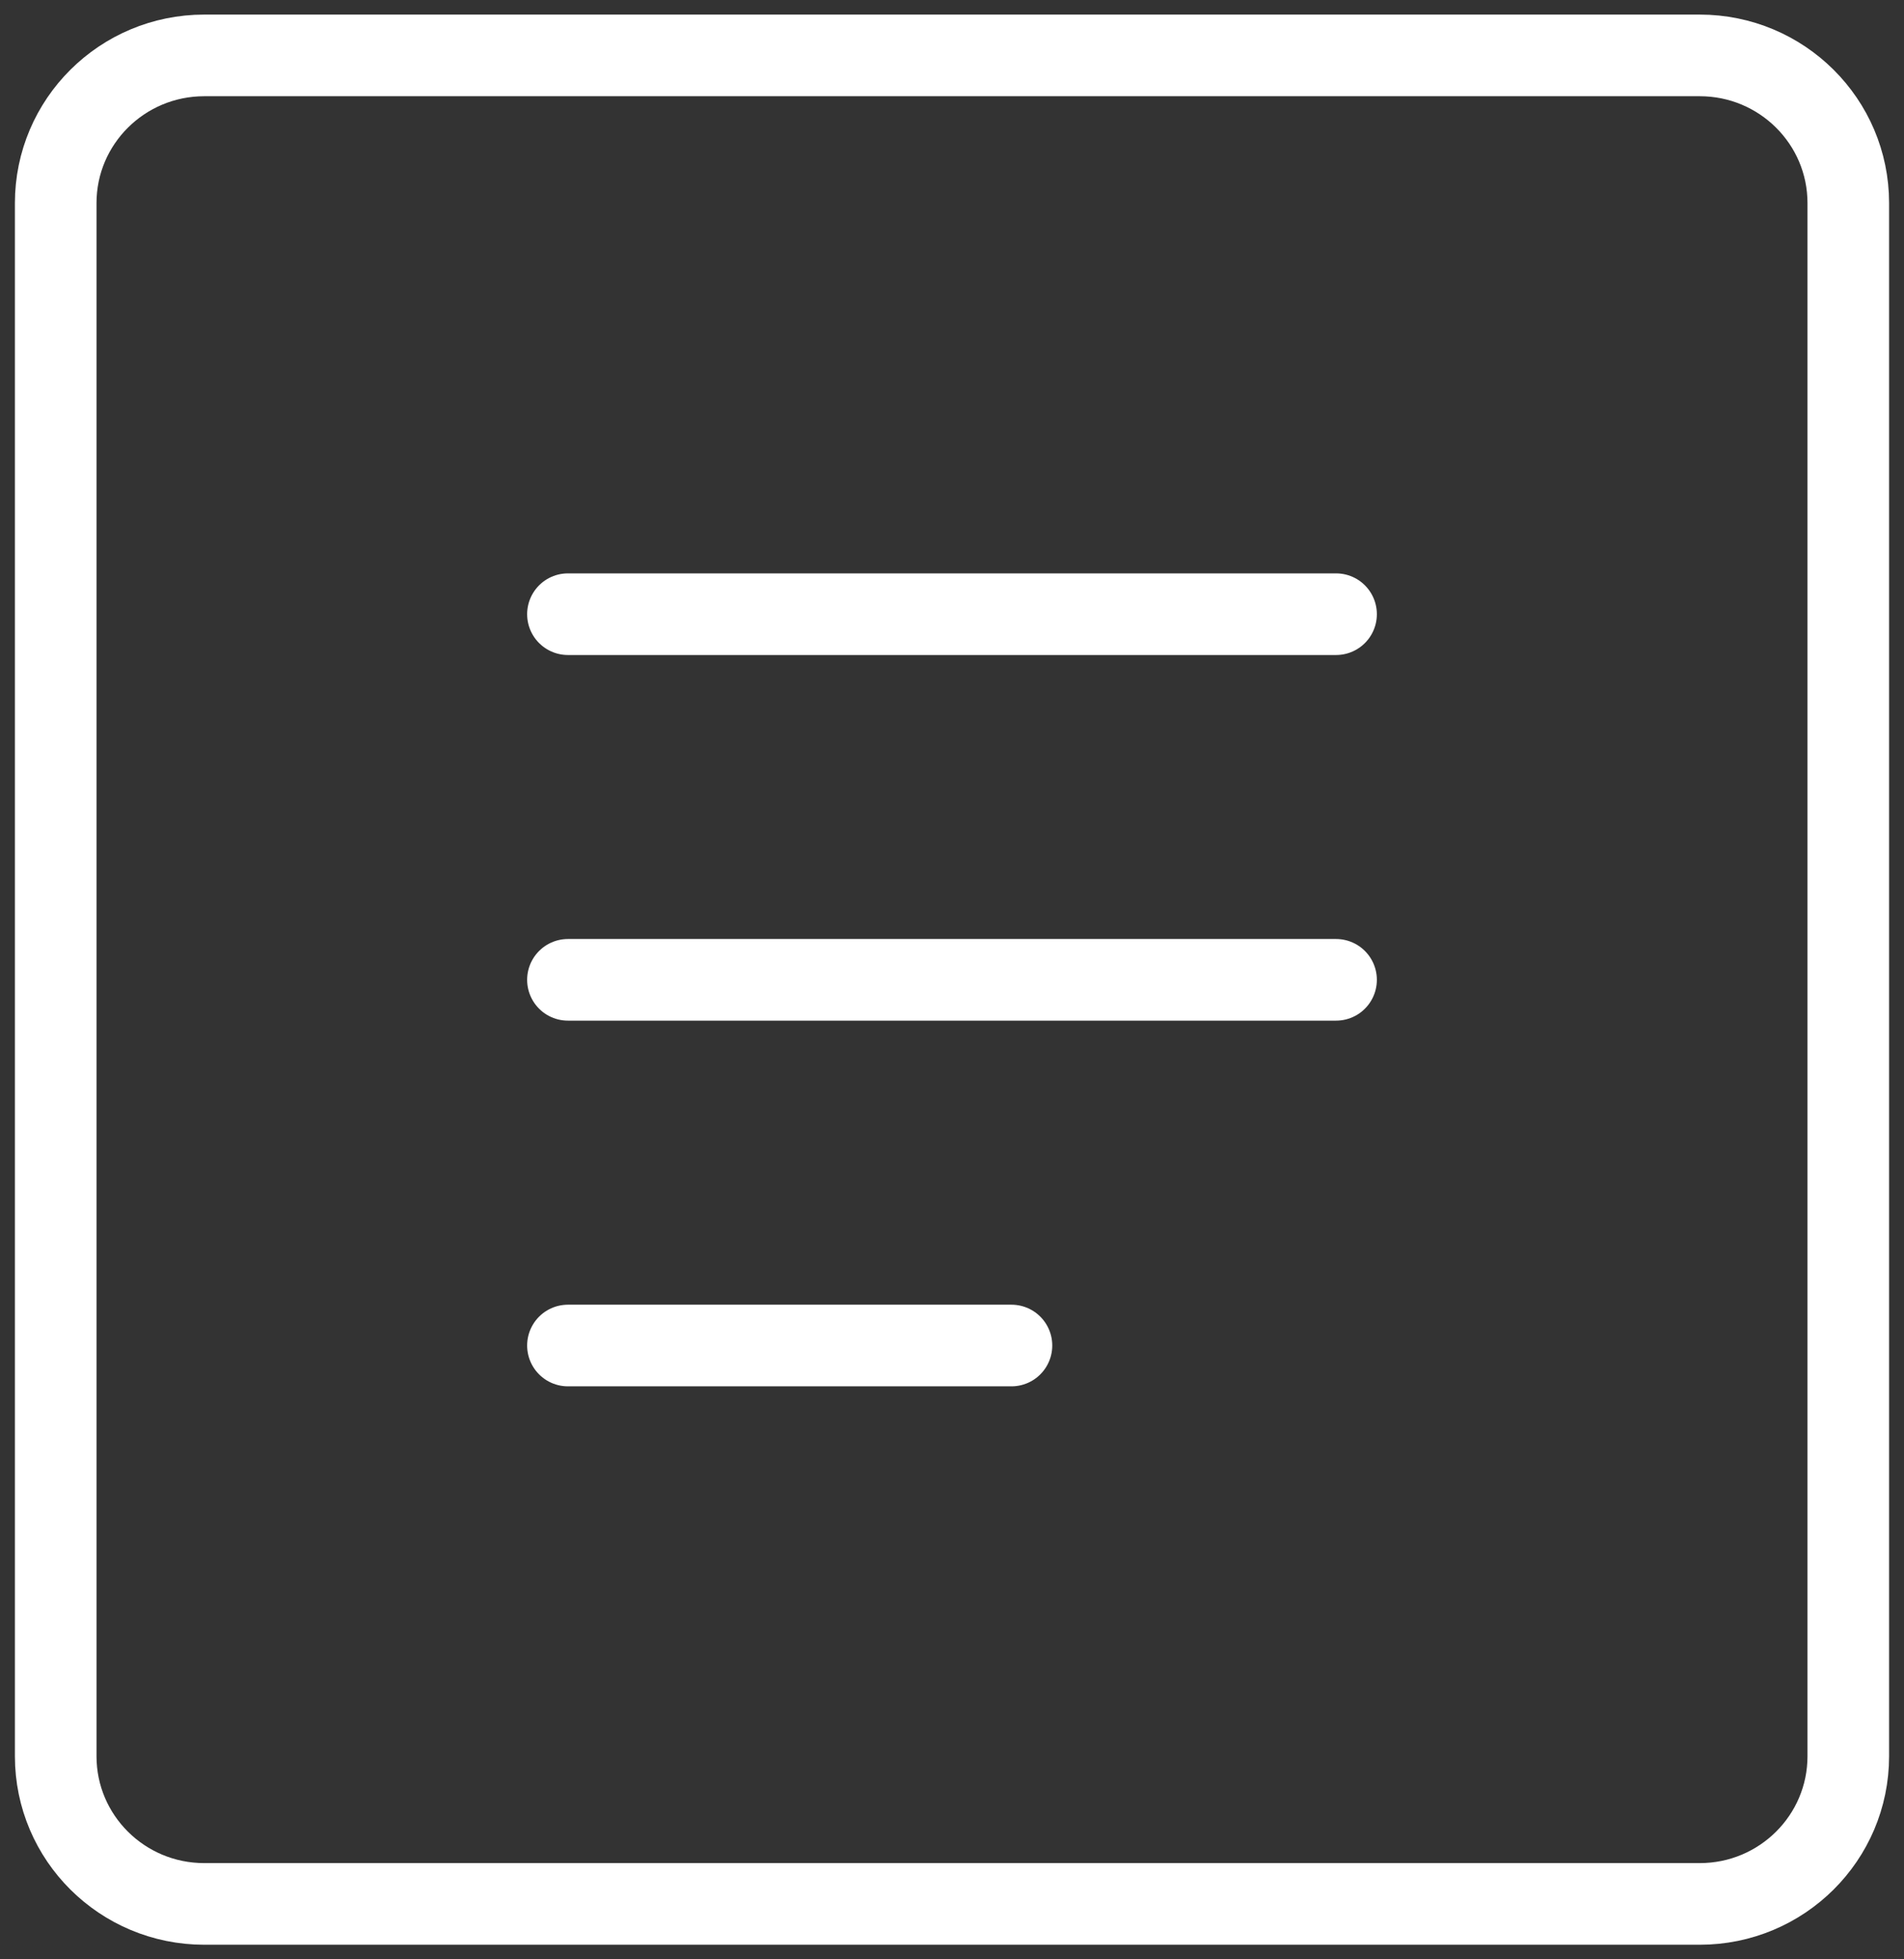 <svg width="35" height="36" viewBox="0 0 35 36" fill="none" xmlns="http://www.w3.org/2000/svg">
<rect x="0" y="0" width="35" height="36" fill="#333333" stroke="none"/>
<g clip-path="url(#clip0_67_607)">
<path d="M3.755 1.018H31.245C32.754 1.018 33.976 2.233 33.976 3.732V32.268C33.976 33.767 32.754 34.982 31.245 34.982H3.755C2.246 34.982 1.024 33.767 1.024 32.268V3.732C1.024 2.233 2.246 1.018 3.755 1.018Z" stroke="white" stroke-width="1.5" stroke-linecap="round" stroke-linejoin="round"/>
<path d="M10.44 11.285H24.56" stroke="white" stroke-width="1.5" stroke-linecap="round" stroke-linejoin="round"/>
<path d="M10.44 18.003H24.56" stroke="white" stroke-width="1.5" stroke-linecap="round" stroke-linejoin="round"/>
<path d="M10.44 24.722H18.593" stroke="white" stroke-width="1.5" stroke-linecap="round" stroke-linejoin="round"/>
</g>
<defs>
<clipPath id="clip0_67_607">
<rect width="35" height="36" fill="white"/>
</clipPath>
</defs>
</svg>
